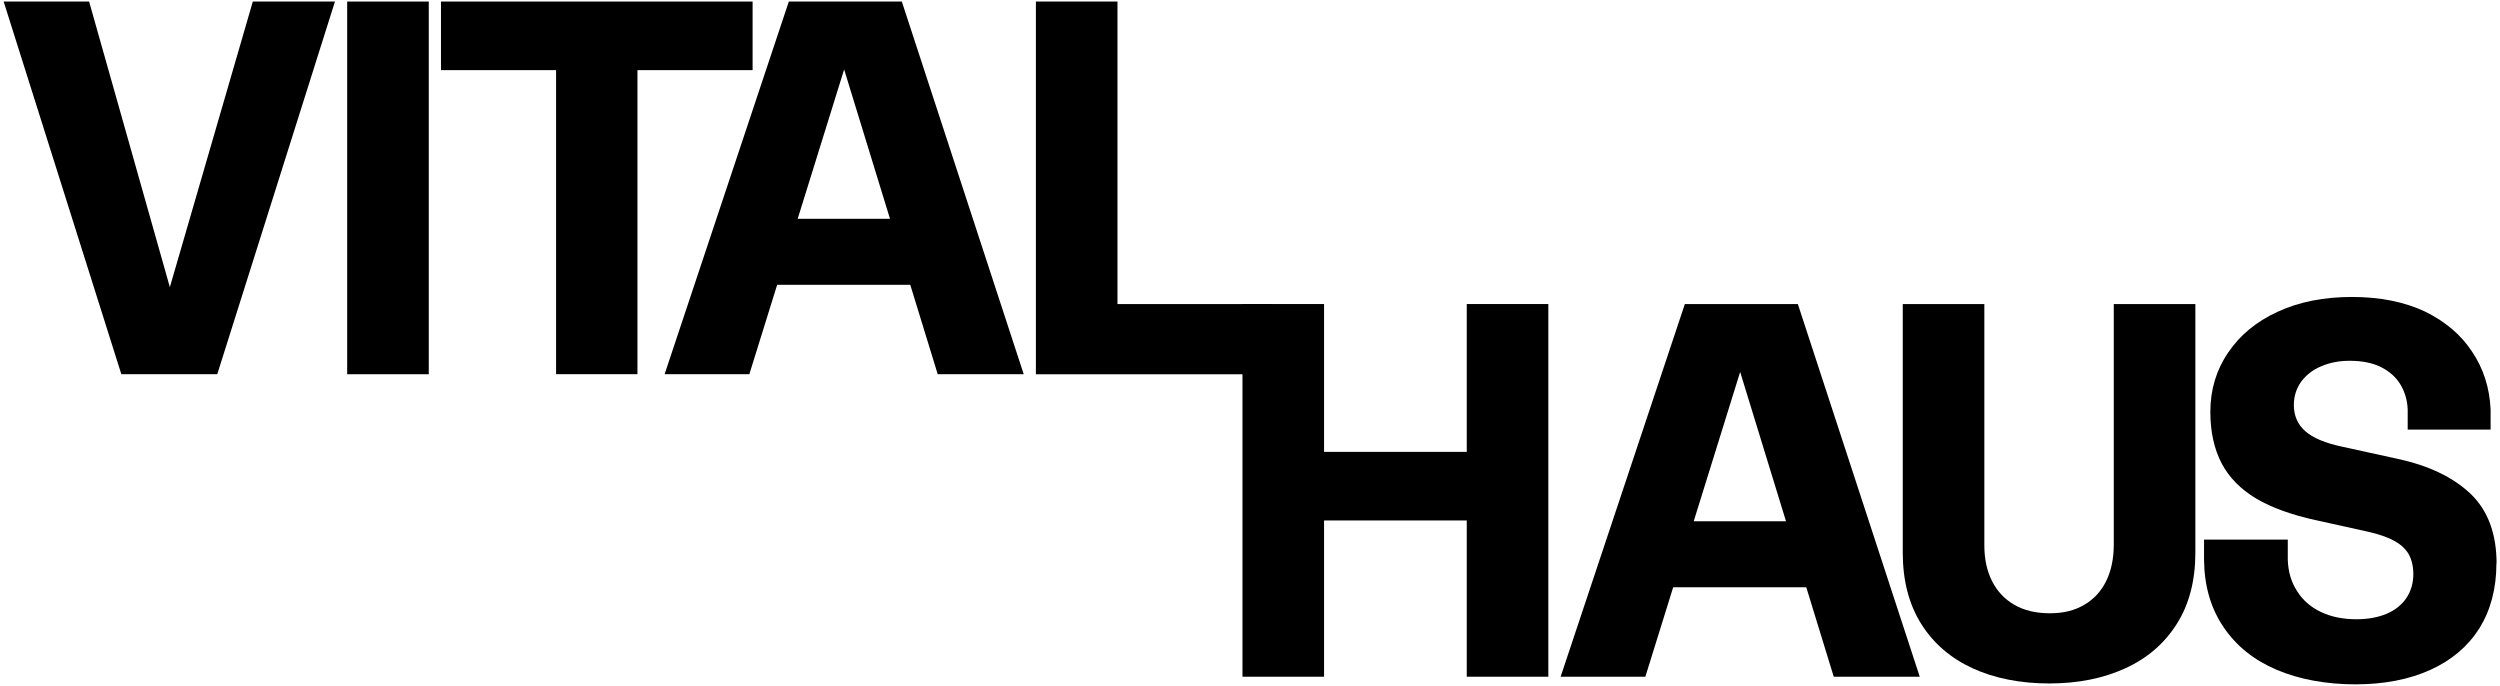 <svg viewBox="0 0 452 124" fill="none" xmlns="http://www.w3.org/2000/svg">
<path d="M0.65 0.28H16.11L33.26 60.94H28.09L45.71 0.28H60.56L39.28 67.66H21.94L0.66 0.28H0.65Z" fill="black"/>
<path d="M62.77 0.28H77.52V67.66H62.77V0.28Z" fill="black"/>
<path d="M79.73 0.28H136.07V12.68H79.73V0.28ZM100.54 9.25H115.25V67.65H100.54V9.25Z" fill="black"/>
<path d="M142.61 0.28H163.05L185.09 67.66H169.54L151.03 7.38H154.23L135.48 67.66H120.16L142.62 0.28H142.61ZM134.1 39.56H171.36V51.49H134.1V39.56Z" fill="black"/>
<path d="M187.29 0.28H202.04V58.03L199.41 54.98H230.14V67.67H187.29V0.29V0.28Z" fill="black"/>
<path d="M224.64 54.97H239.39V122.35H224.64V54.97ZM235.21 81.7H269.04V94.1H235.21V81.7ZM265.19 54.97H279.94V122.35H265.19V54.97Z" fill="black"/>
<path d="M304.61 54.97H325.05L347.09 122.35H331.54L313.03 62.07H316.23L297.48 122.35H282.16L304.62 54.97H304.61ZM296.11 94.25H333.37V106.18H296.11V94.25Z" fill="black"/>
<path d="M356.69 120.84C352.7 119.02 349.59 116.35 347.36 112.81C345.14 109.27 344.02 104.98 344.02 99.94V54.97H358.77V98.62C358.77 101.09 359.24 103.26 360.18 105.1C361.12 106.95 362.48 108.37 364.24 109.38C366.01 110.38 368.13 110.88 370.61 110.88C373.09 110.88 375.1 110.37 376.84 109.35C378.58 108.33 379.9 106.89 380.81 105.03C381.72 103.17 382.17 100.97 382.17 98.43V54.97H396.92V99.94C396.92 104.98 395.8 109.27 393.56 112.81C391.32 116.35 388.21 119.03 384.23 120.84C380.25 122.66 375.68 123.57 370.51 123.57C365.34 123.57 360.67 122.66 356.67 120.84H356.69Z" fill="black"/>
<path d="M451.35 101.89C451.35 106.41 450.31 110.29 448.28 113.59C446.21 116.85 443.28 119.36 439.43 121.1C435.62 122.84 431.07 123.73 425.85 123.73C420.63 123.73 415.67 122.84 411.56 121.07C407.49 119.33 404.31 116.78 402.01 113.37C399.72 110 398.53 105.93 398.49 101.19V97.56H413.63V101.19C413.7 103.37 414.26 105.26 415.3 106.85C416.3 108.48 417.74 109.74 419.59 110.63C421.44 111.52 423.59 111.96 426.07 111.96C428.11 111.96 429.88 111.63 431.44 111C432.96 110.37 434.18 109.41 435.03 108.19C435.88 106.93 436.33 105.49 436.33 103.79C436.33 102.38 436.03 101.2 435.52 100.24C434.97 99.28 434.08 98.43 432.89 97.8C431.71 97.13 430.11 96.58 428.12 96.13L418.76 94.06C414.36 93.1 410.73 91.8 407.92 90.14C405.14 88.47 403.03 86.36 401.67 83.77C400.34 81.22 399.63 78.11 399.63 74.48C399.63 70.48 400.7 66.89 402.85 63.75C404.96 60.6 407.96 58.12 411.84 56.35C415.69 54.57 420.17 53.69 425.24 53.69C430.31 53.69 434.71 54.58 438.42 56.32C442.08 58.1 444.97 60.54 446.97 63.61C449.01 66.64 450.12 70.12 450.3 74.01V77.67H435.31V74.01C435.24 72.34 434.79 70.83 433.98 69.49C433.17 68.15 431.98 67.12 430.43 66.34C428.91 65.6 427.02 65.23 424.84 65.23C422.92 65.23 421.21 65.56 419.66 66.23C418.14 66.86 416.92 67.82 416.03 69.04C415.18 70.26 414.73 71.63 414.73 73.22C414.73 75.14 415.4 76.74 416.8 77.96C418.17 79.18 420.39 80.11 423.5 80.77L433.46 82.95C439.09 84.17 443.45 86.24 446.64 89.24C449.79 92.24 451.38 96.46 451.38 101.9L451.35 101.89Z" fill="black"/>
</svg>
